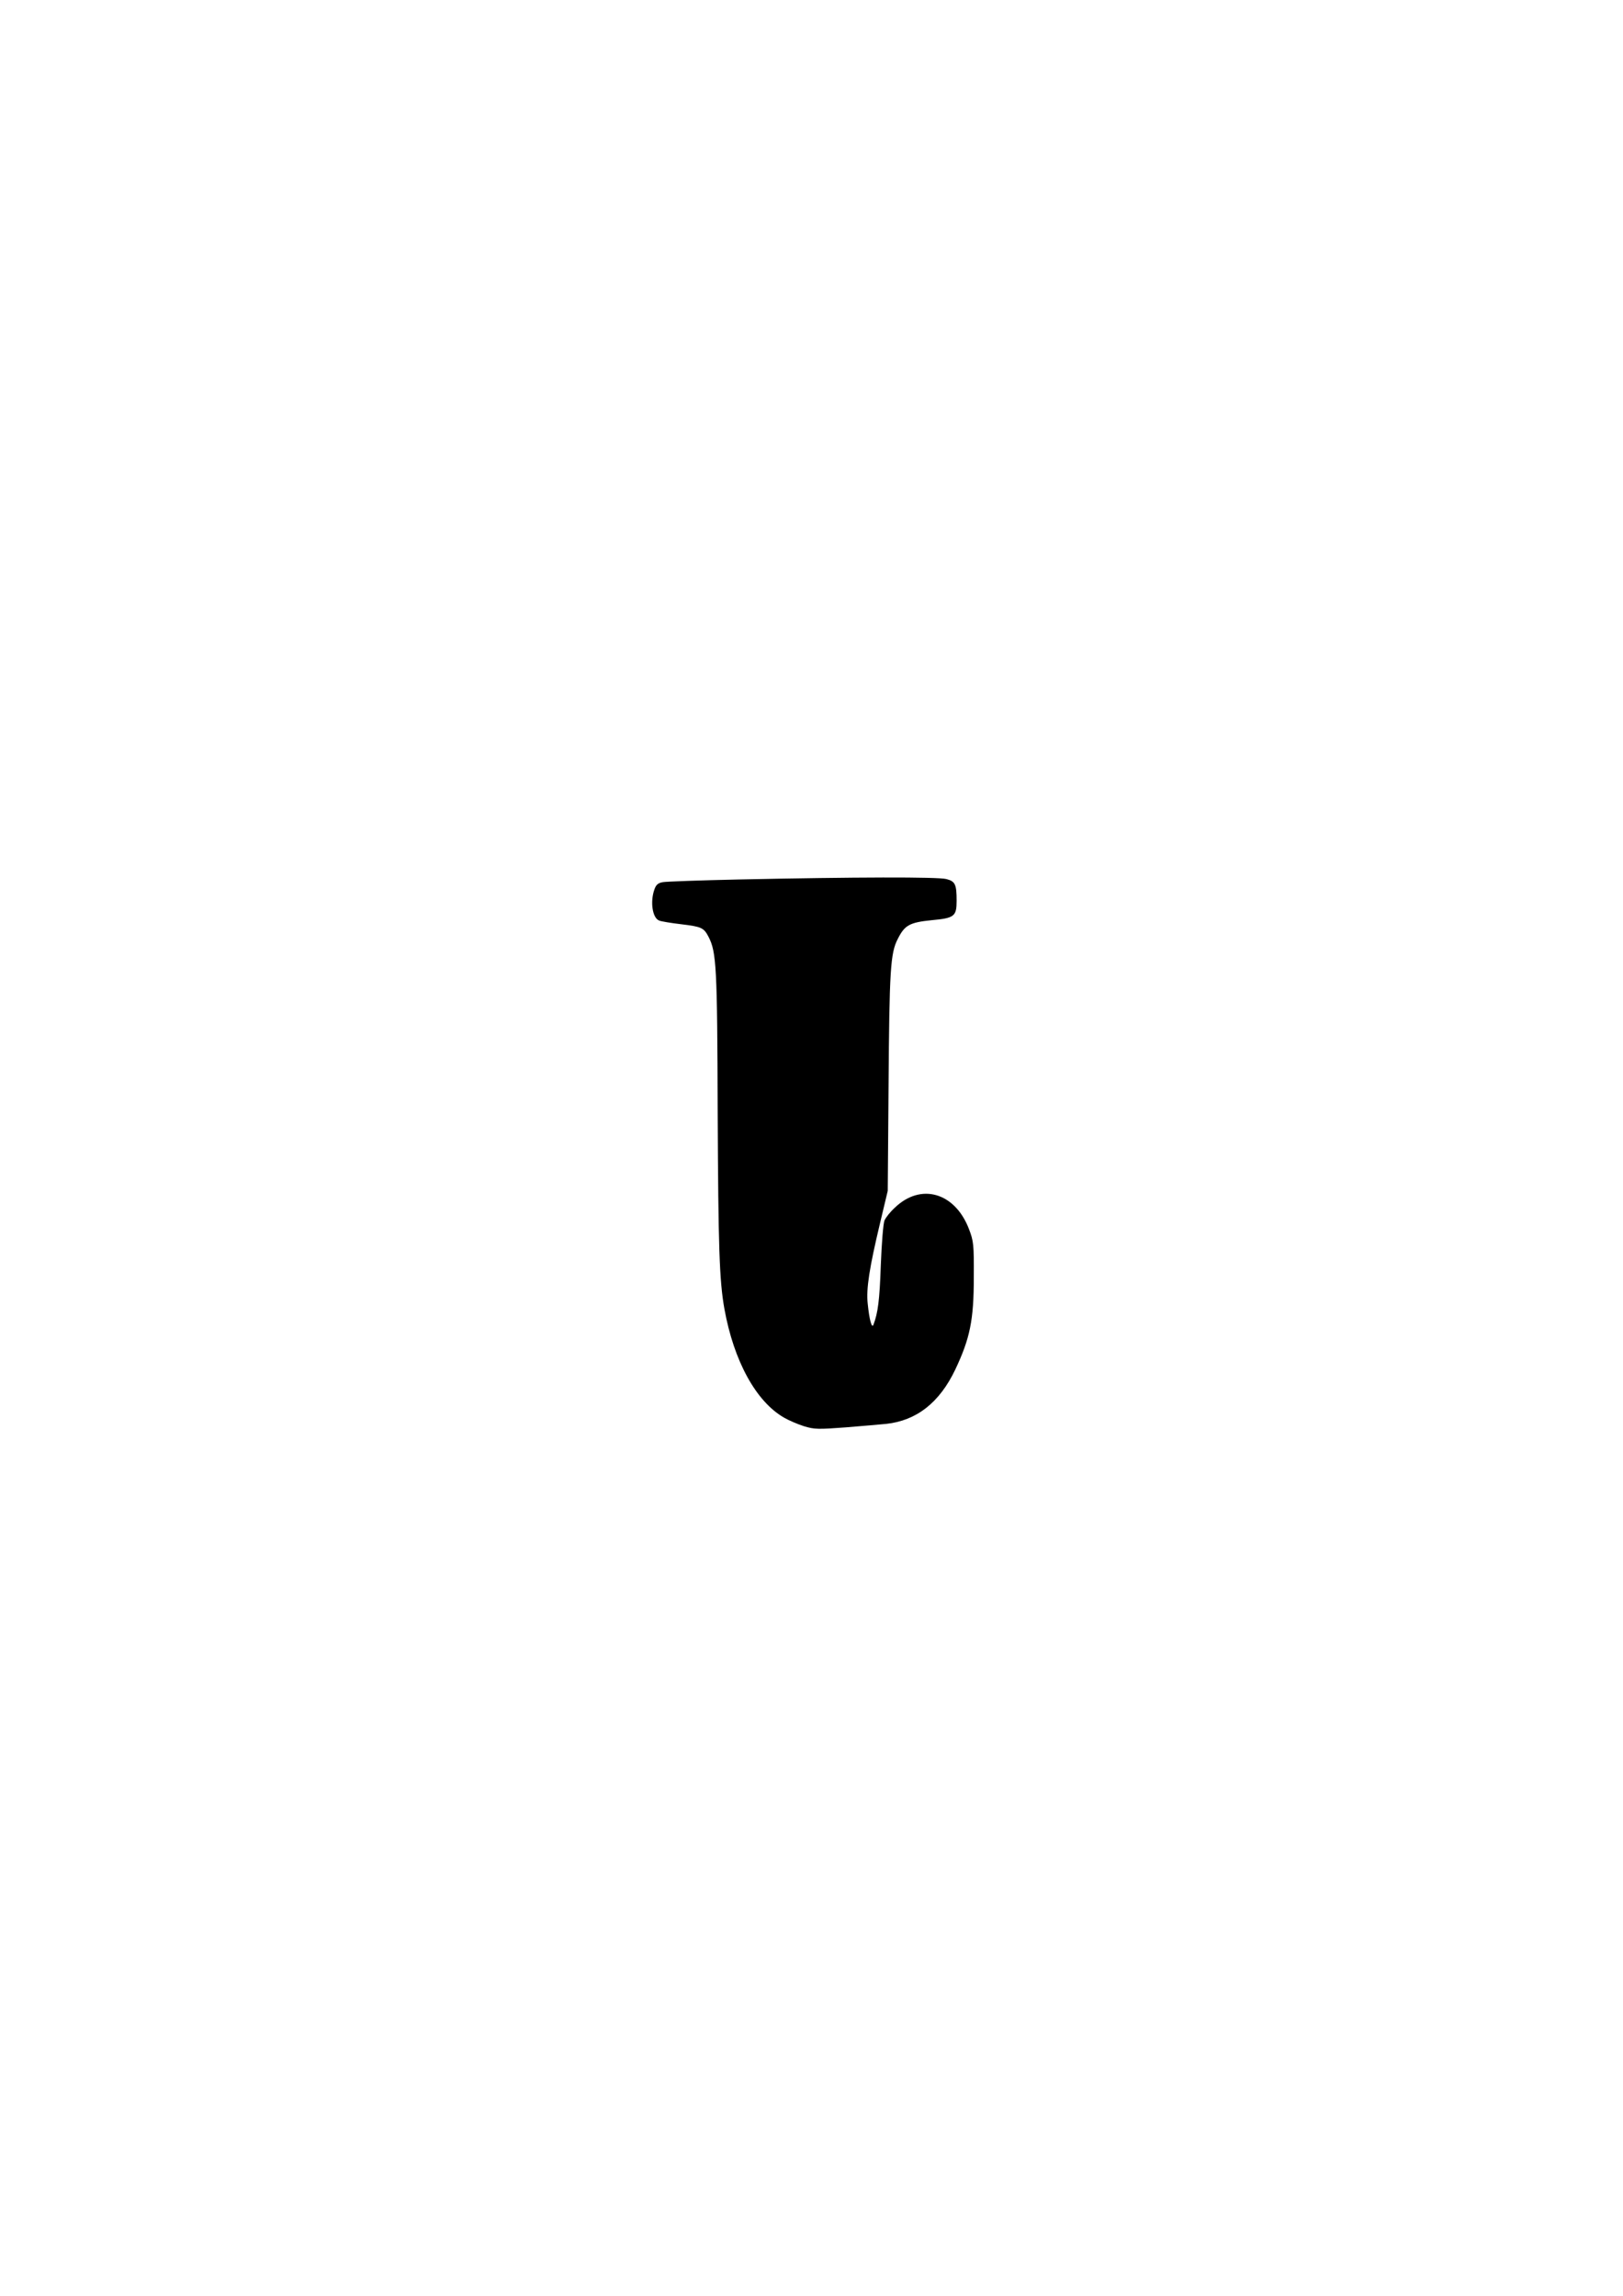 <?xml version="1.0" encoding="UTF-8" standalone="yes"?>
<svg version="1.0" xmlns="http://www.w3.org/2000/svg" width="210mm" height="297mm" viewBox="0 0 794 1123" preserveAspectRatio="xMidYMid meet">
  <g transform="translate(0,1123) scale(0.1,-0.1)" fill="#000000" stroke="none">
    <path d="M3615 6928 c-187 -4 -354 -10 -372 -13 -24 -4 -34 -13 -42 -37 -21
-60 -9 -139 24 -151 9 -4 57 -12 108 -18 99 -12 110 -17 133 -61 39 -75 43
-147 45 -863 3 -652 8 -819 33 -958 46 -254 154 -452 291 -531 22 -13 66 -32
97 -42 52 -16 71 -16 205 -6 82 7 171 14 198 17 149 16 261 104 338 265 72
152 91 242 91 450 1 164 -1 179 -24 239 -69 179 -236 226 -363 103 -22 -20
-44 -48 -50 -62 -6 -14 -14 -113 -18 -220 -6 -172 -14 -232 -36 -290 -8 -20
-20 24 -28 103 -8 73 8 175 61 397 l37 155 4 515 c4 565 9 648 45 717 34 68
58 81 167 92 110 10 121 19 121 95 0 80 -7 95 -50 106 -41 11 -449 10 -1015
-2z"/>
  </g>
</svg>